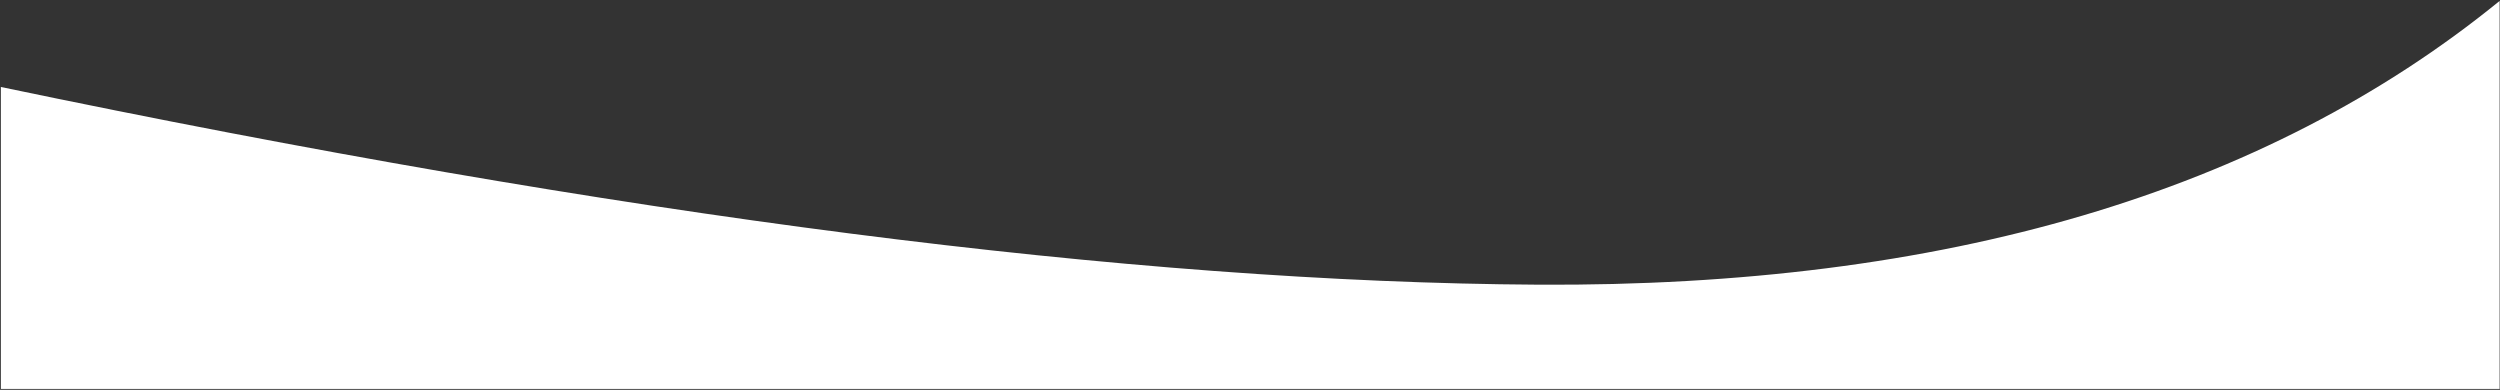 <?xml version="1.0" encoding="UTF-8"?> <svg xmlns="http://www.w3.org/2000/svg" xmlns:xlink="http://www.w3.org/1999/xlink" width="2001px" height="312px" viewBox="0 0 2001 312"><rect x="0" y="0" width="2001" height="312" fill="#333333" stroke="none"/> <!-- Generator: Sketch 52.2 (67145) - http://www.bohemiancoding.com/sketch --> <title>Rectangle</title> <desc>Created with Sketch.</desc> <g id="Page-1" stroke="none" stroke-width="1" fill="none" fill-rule="evenodd"> <path d="M264.883,0.747 L1712.419,0.747 L2000.691,0.747 L2000.691,311.313 C1812.339,157.992 1555.846,82.288 1231.212,84.201 C906.578,86.115 496.404,138.861 0.691,242.442 L0.691,0.747 L264.883,0.747 Z" id="Rectangle" fill="#FFFFFF" transform="translate(1000.691, 156.03) scale(1, -1) translate(-1000.691, -156.03) "></path> </g> </svg> 